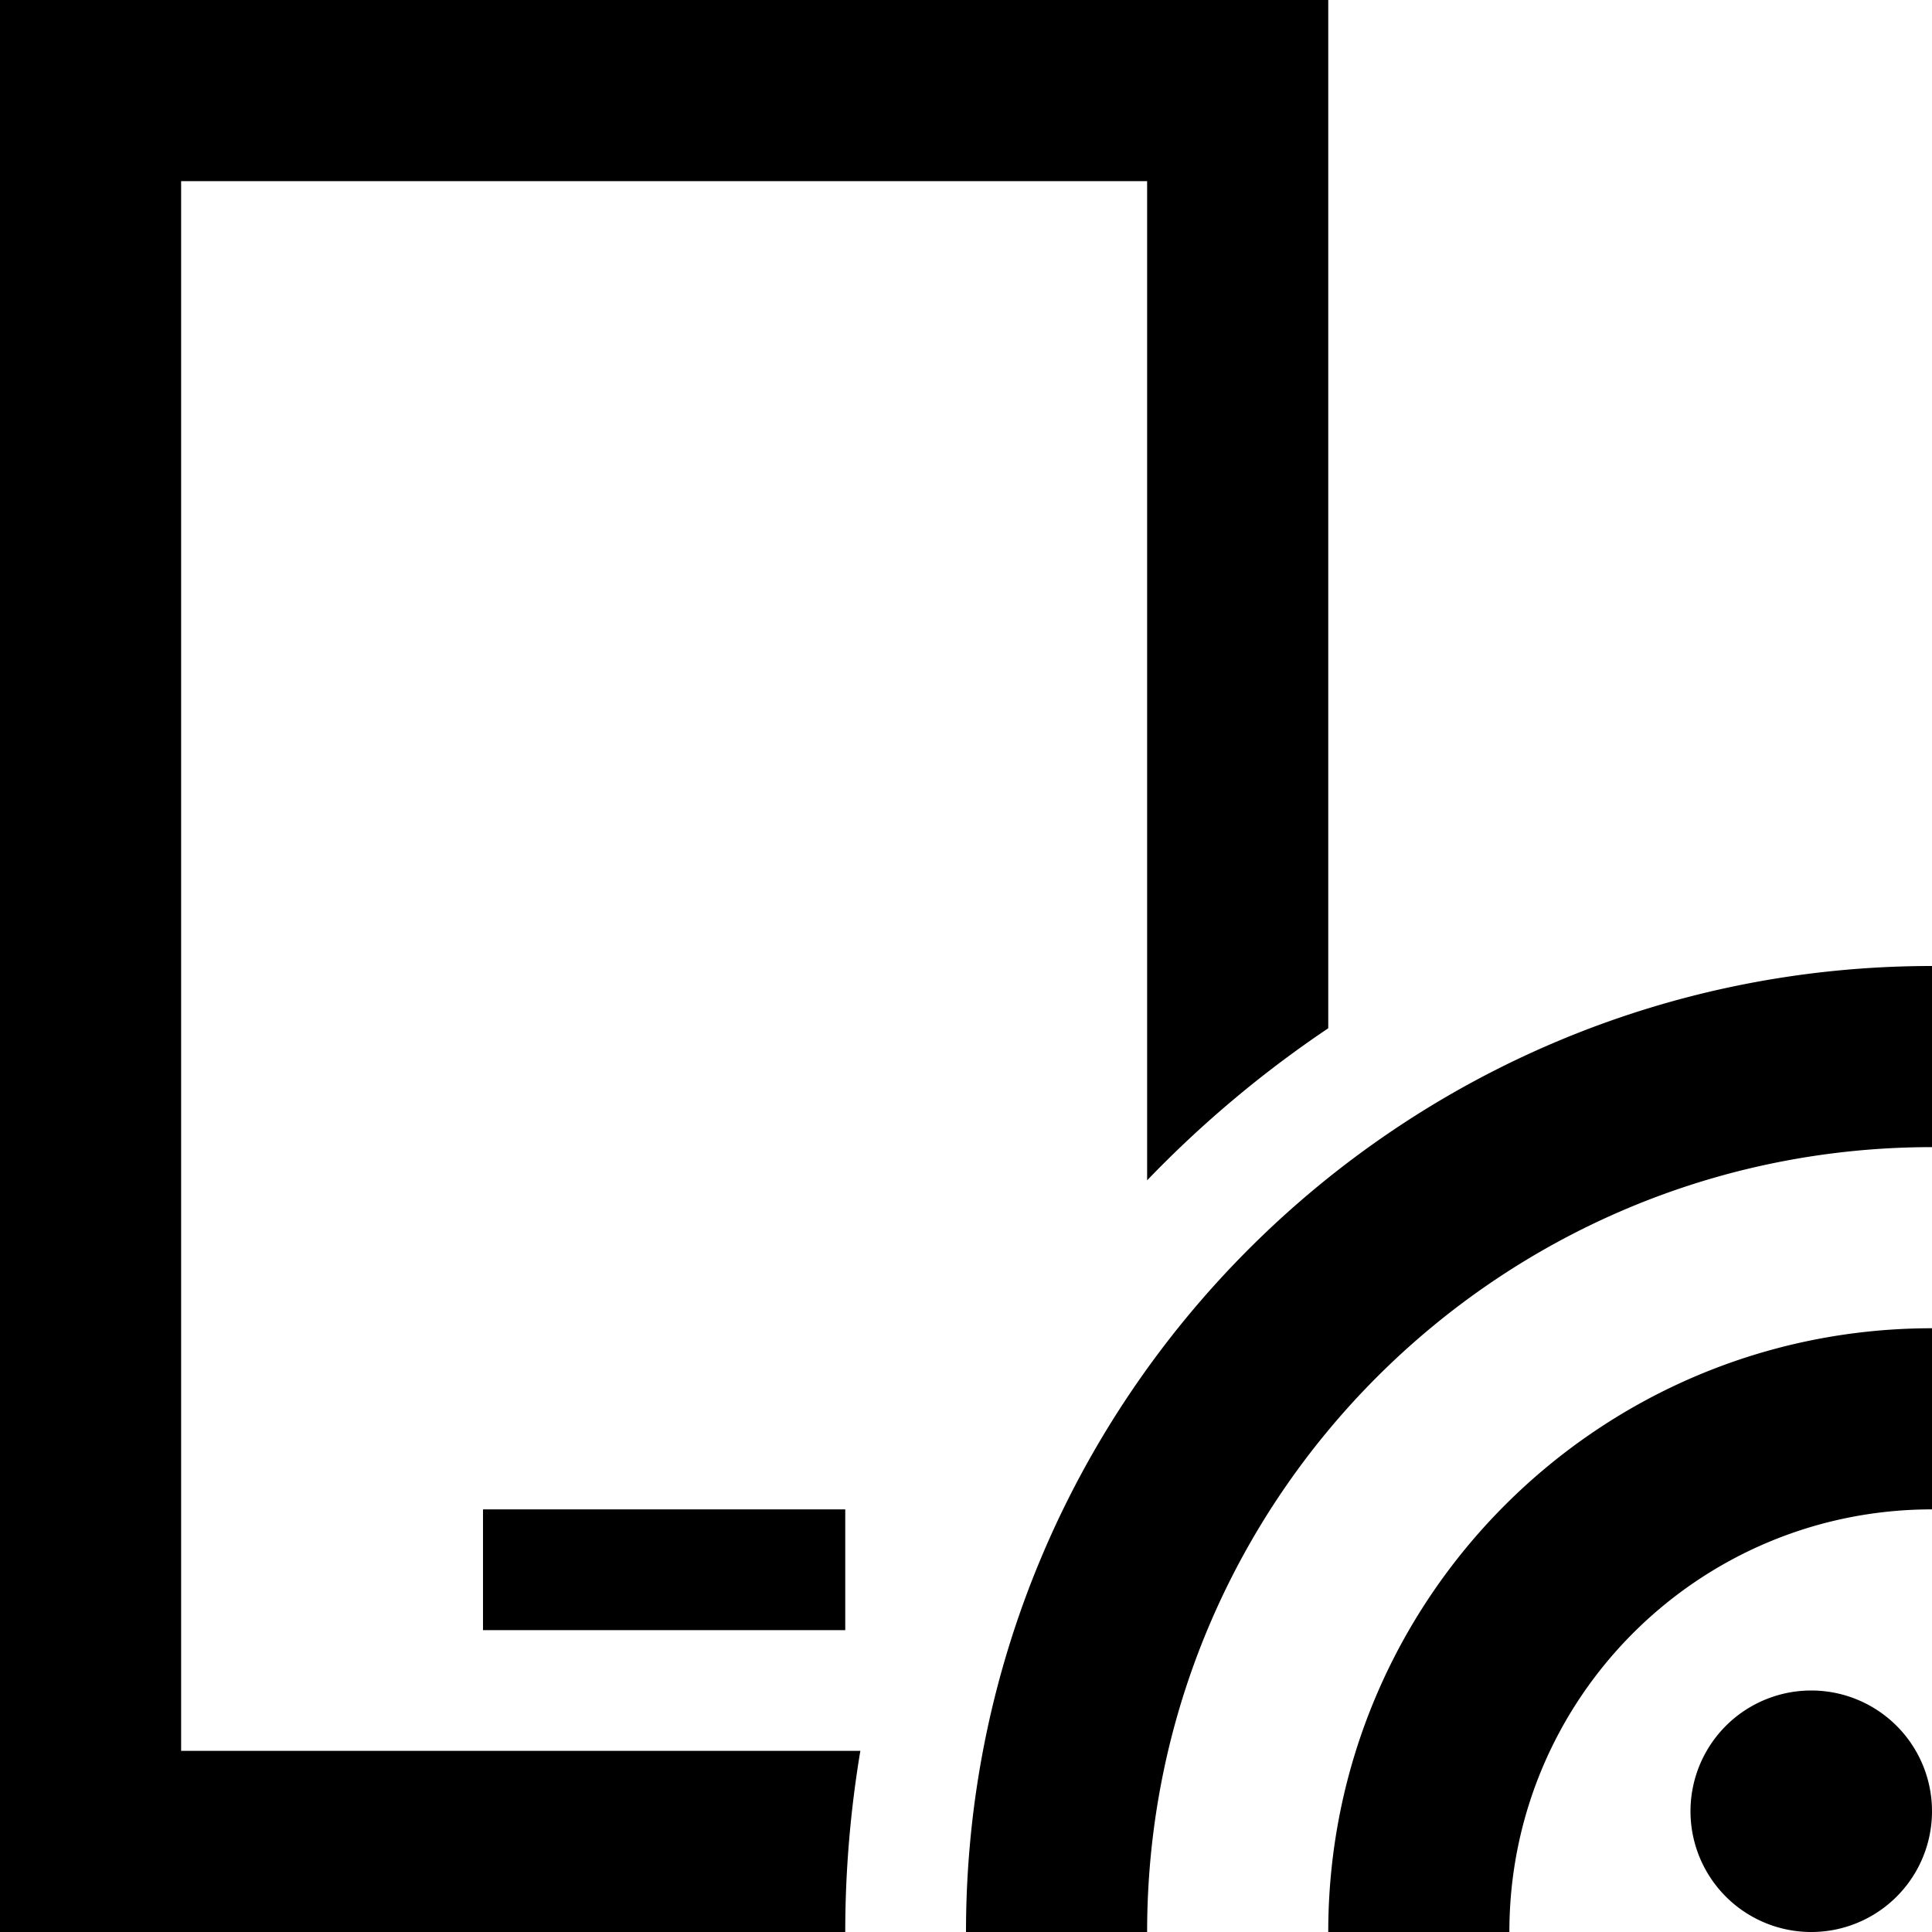 <svg xmlns="http://www.w3.org/2000/svg" viewBox="0 0 512 512"><!--! Font Awesome Pro 6.3.0 by @fontawesome - https://fontawesome.com License - https://fontawesome.com/license (Commercial License) Copyright 2023 Fonticons, Inc. --><path d="M48 48H304V312.8c14.5-15.1 30.6-28.6 48-40.3V48 0H304 48 0V48 464v48H48 224c0-16.4 1.4-32.4 4-48H48V48zm96 352H128v32h16 64 16V400H208 144zm368-96V256c-141.4 0-256 114.6-256 256h48c0-114.9 93.1-208 208-208zM480 512a32 32 0 1 0 0-64 32 32 0 1 0 0 64zm-80 0c0-61.9 50.1-112 112-112V352c-88.4 0-160 71.6-160 160h48z"/></svg>